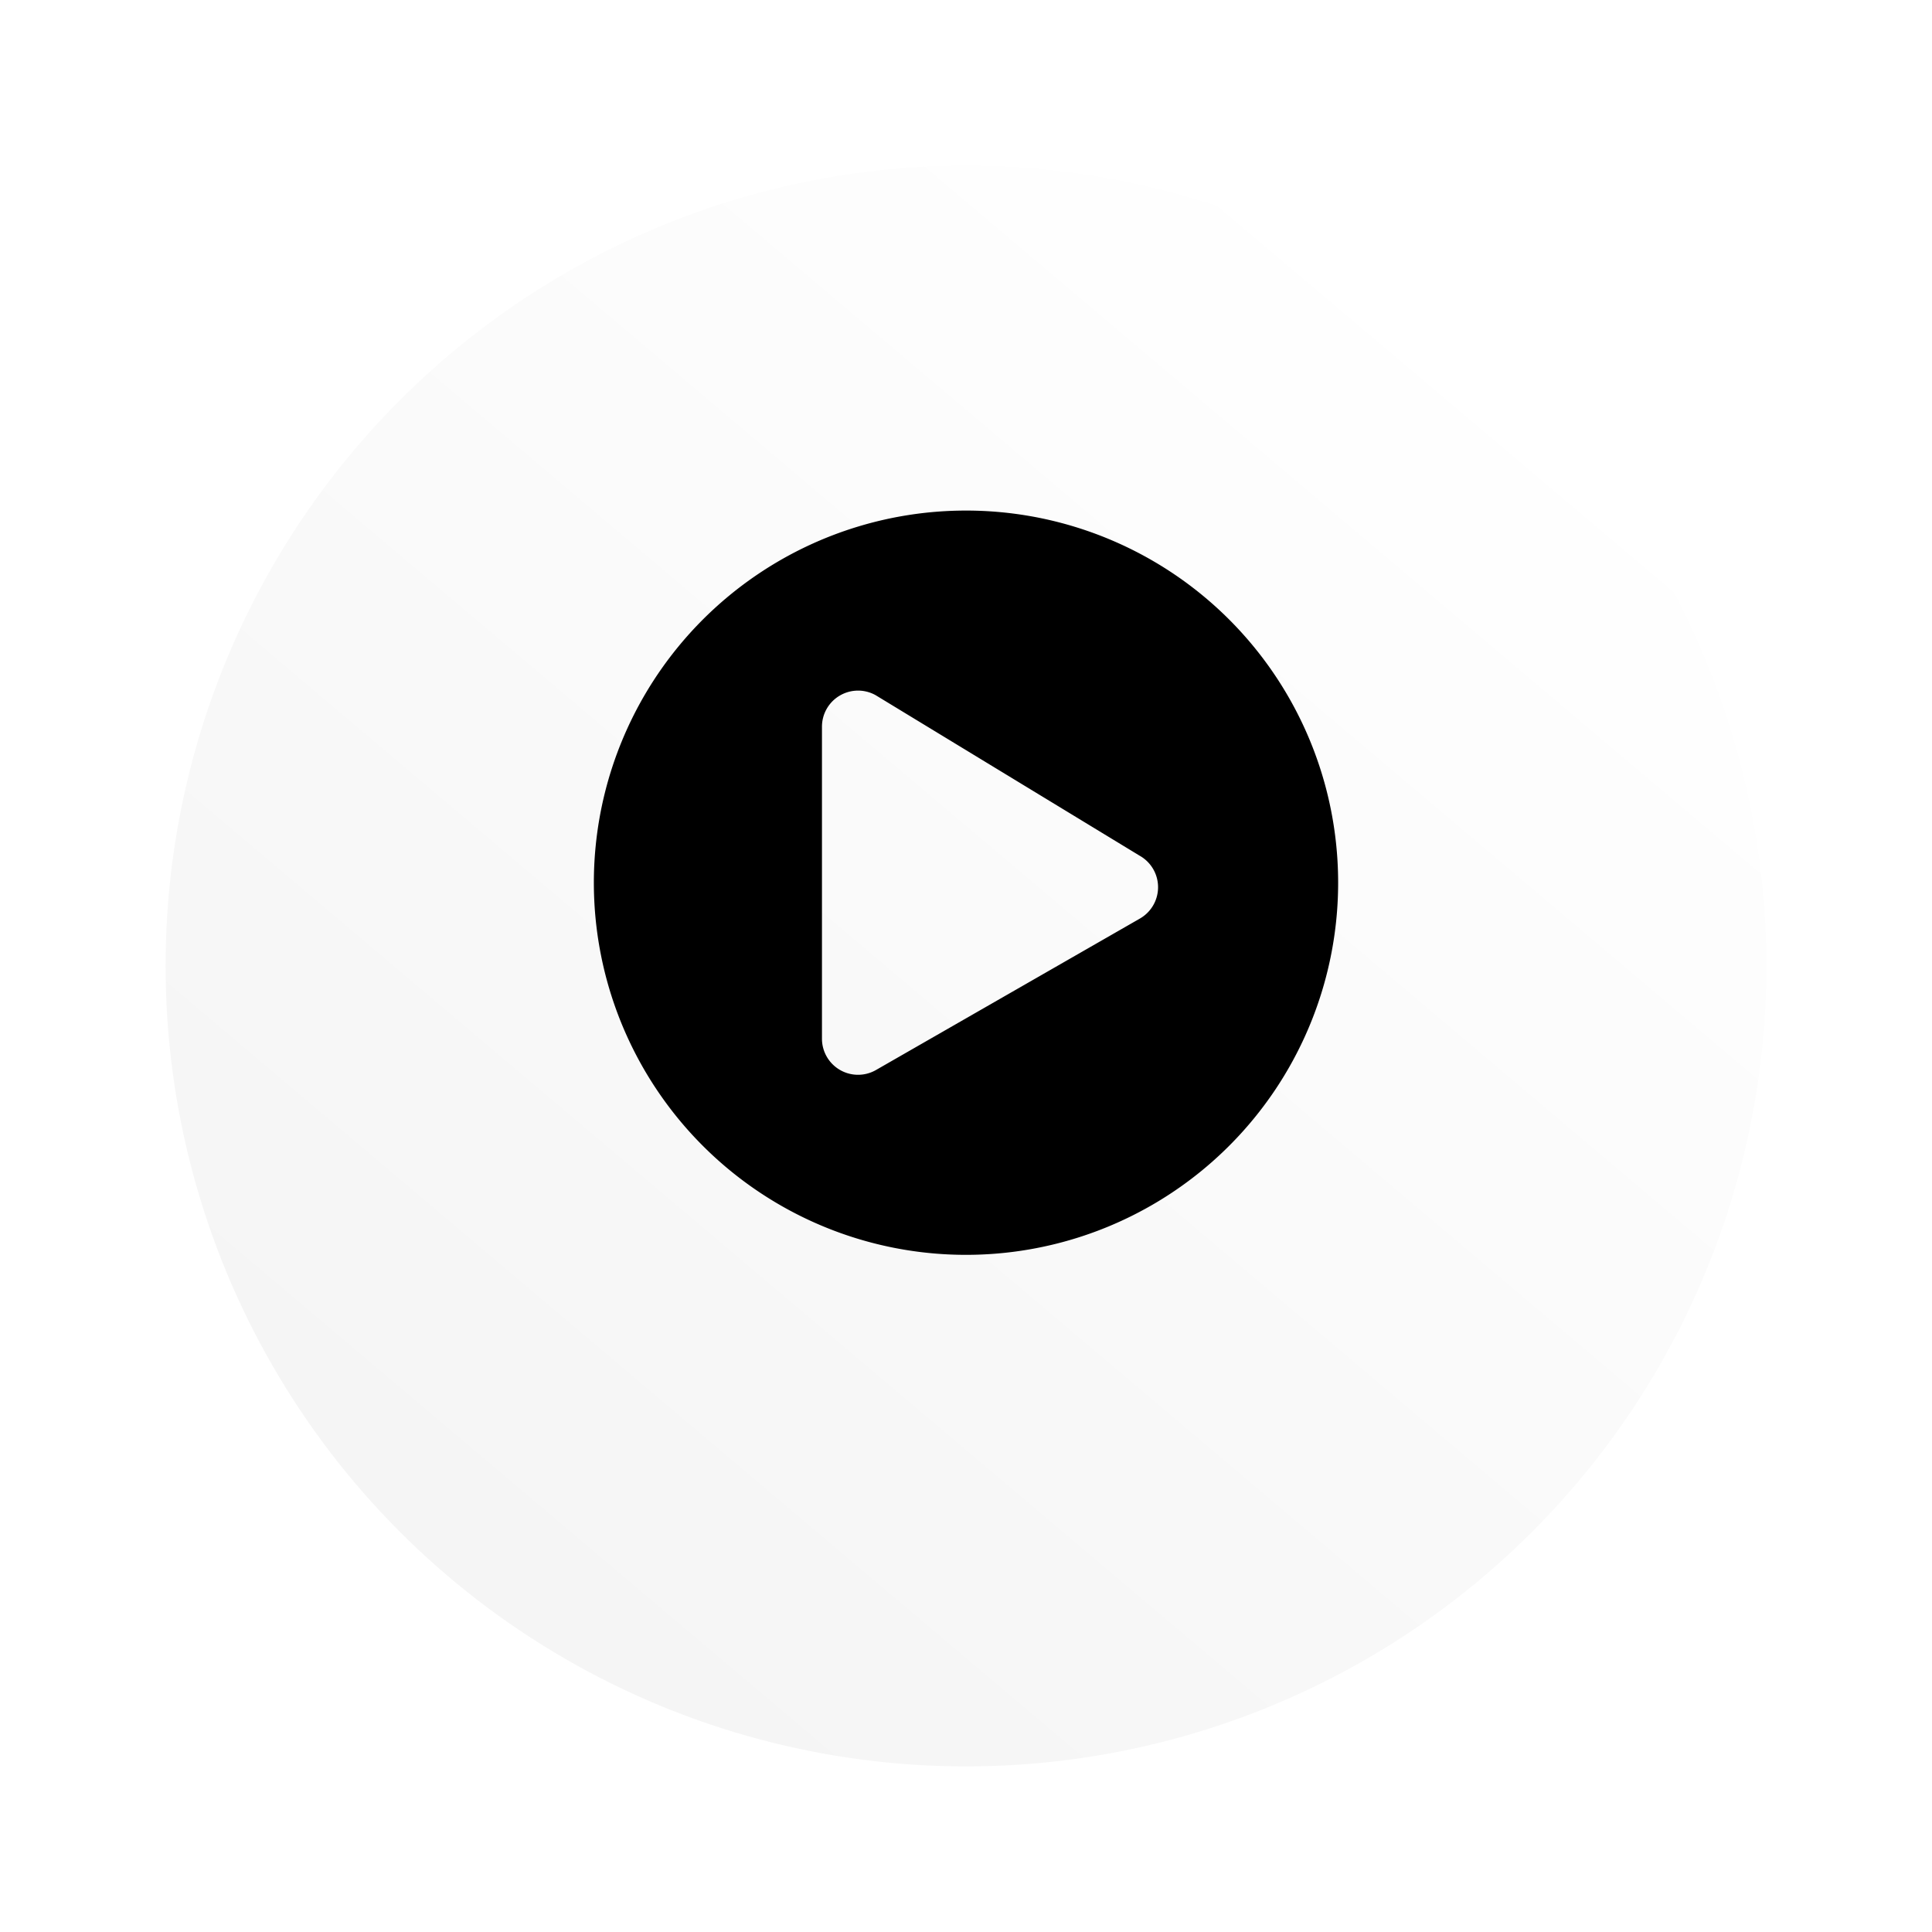 <svg xmlns="http://www.w3.org/2000/svg" xmlns:xlink="http://www.w3.org/1999/xlink" width="105" height="105" viewBox="0 0 105 105">
  <defs>
    <linearGradient id="linear-gradient" x1="0.713" x2="0" y2="0.843" gradientUnits="objectBoundingBox">
      <stop offset="0" stop-color="#fff"/>
      <stop offset="1" stop-color="#f4f4f4"/>
    </linearGradient>
    <filter id="Ellipse_1" x="0" y="0" width="105" height="105" filterUnits="userSpaceOnUse">
      <feOffset dy="3" input="SourceAlpha"/>
      <feGaussianBlur stdDeviation="3" result="blur"/>
      <feFlood flood-opacity="0.161"/>
      <feComposite operator="in" in2="blur"/>
      <feComposite in="SourceGraphic"/>
    </filter>
  </defs>
  <g id="Group_760" data-name="Group 760" transform="translate(-908 -2650)">
    <g transform="matrix(1, 0, 0, 1, 908, 2650)" filter="url(#Ellipse_1)">
      <circle id="Ellipse_1-2" data-name="Ellipse 1" cx="43.5" cy="43.5" r="43.5" transform="translate(9 6)" fill="url(#linear-gradient)"/>
    </g>
    <path id="Icon_awesome-play-circle" data-name="Icon awesome-play-circle" d="M20.787.563A20.225,20.225,0,1,0,41.012,20.787,20.221,20.221,0,0,0,20.787.563Zm9.436,22.182L15.87,30.982a1.961,1.961,0,0,1-2.911-1.713V12.306a1.962,1.962,0,0,1,2.911-1.713L30.223,19.32A1.964,1.964,0,0,1,30.223,22.745Z" transform="translate(939.713 2677.185)"/>
  </g>
</svg>
